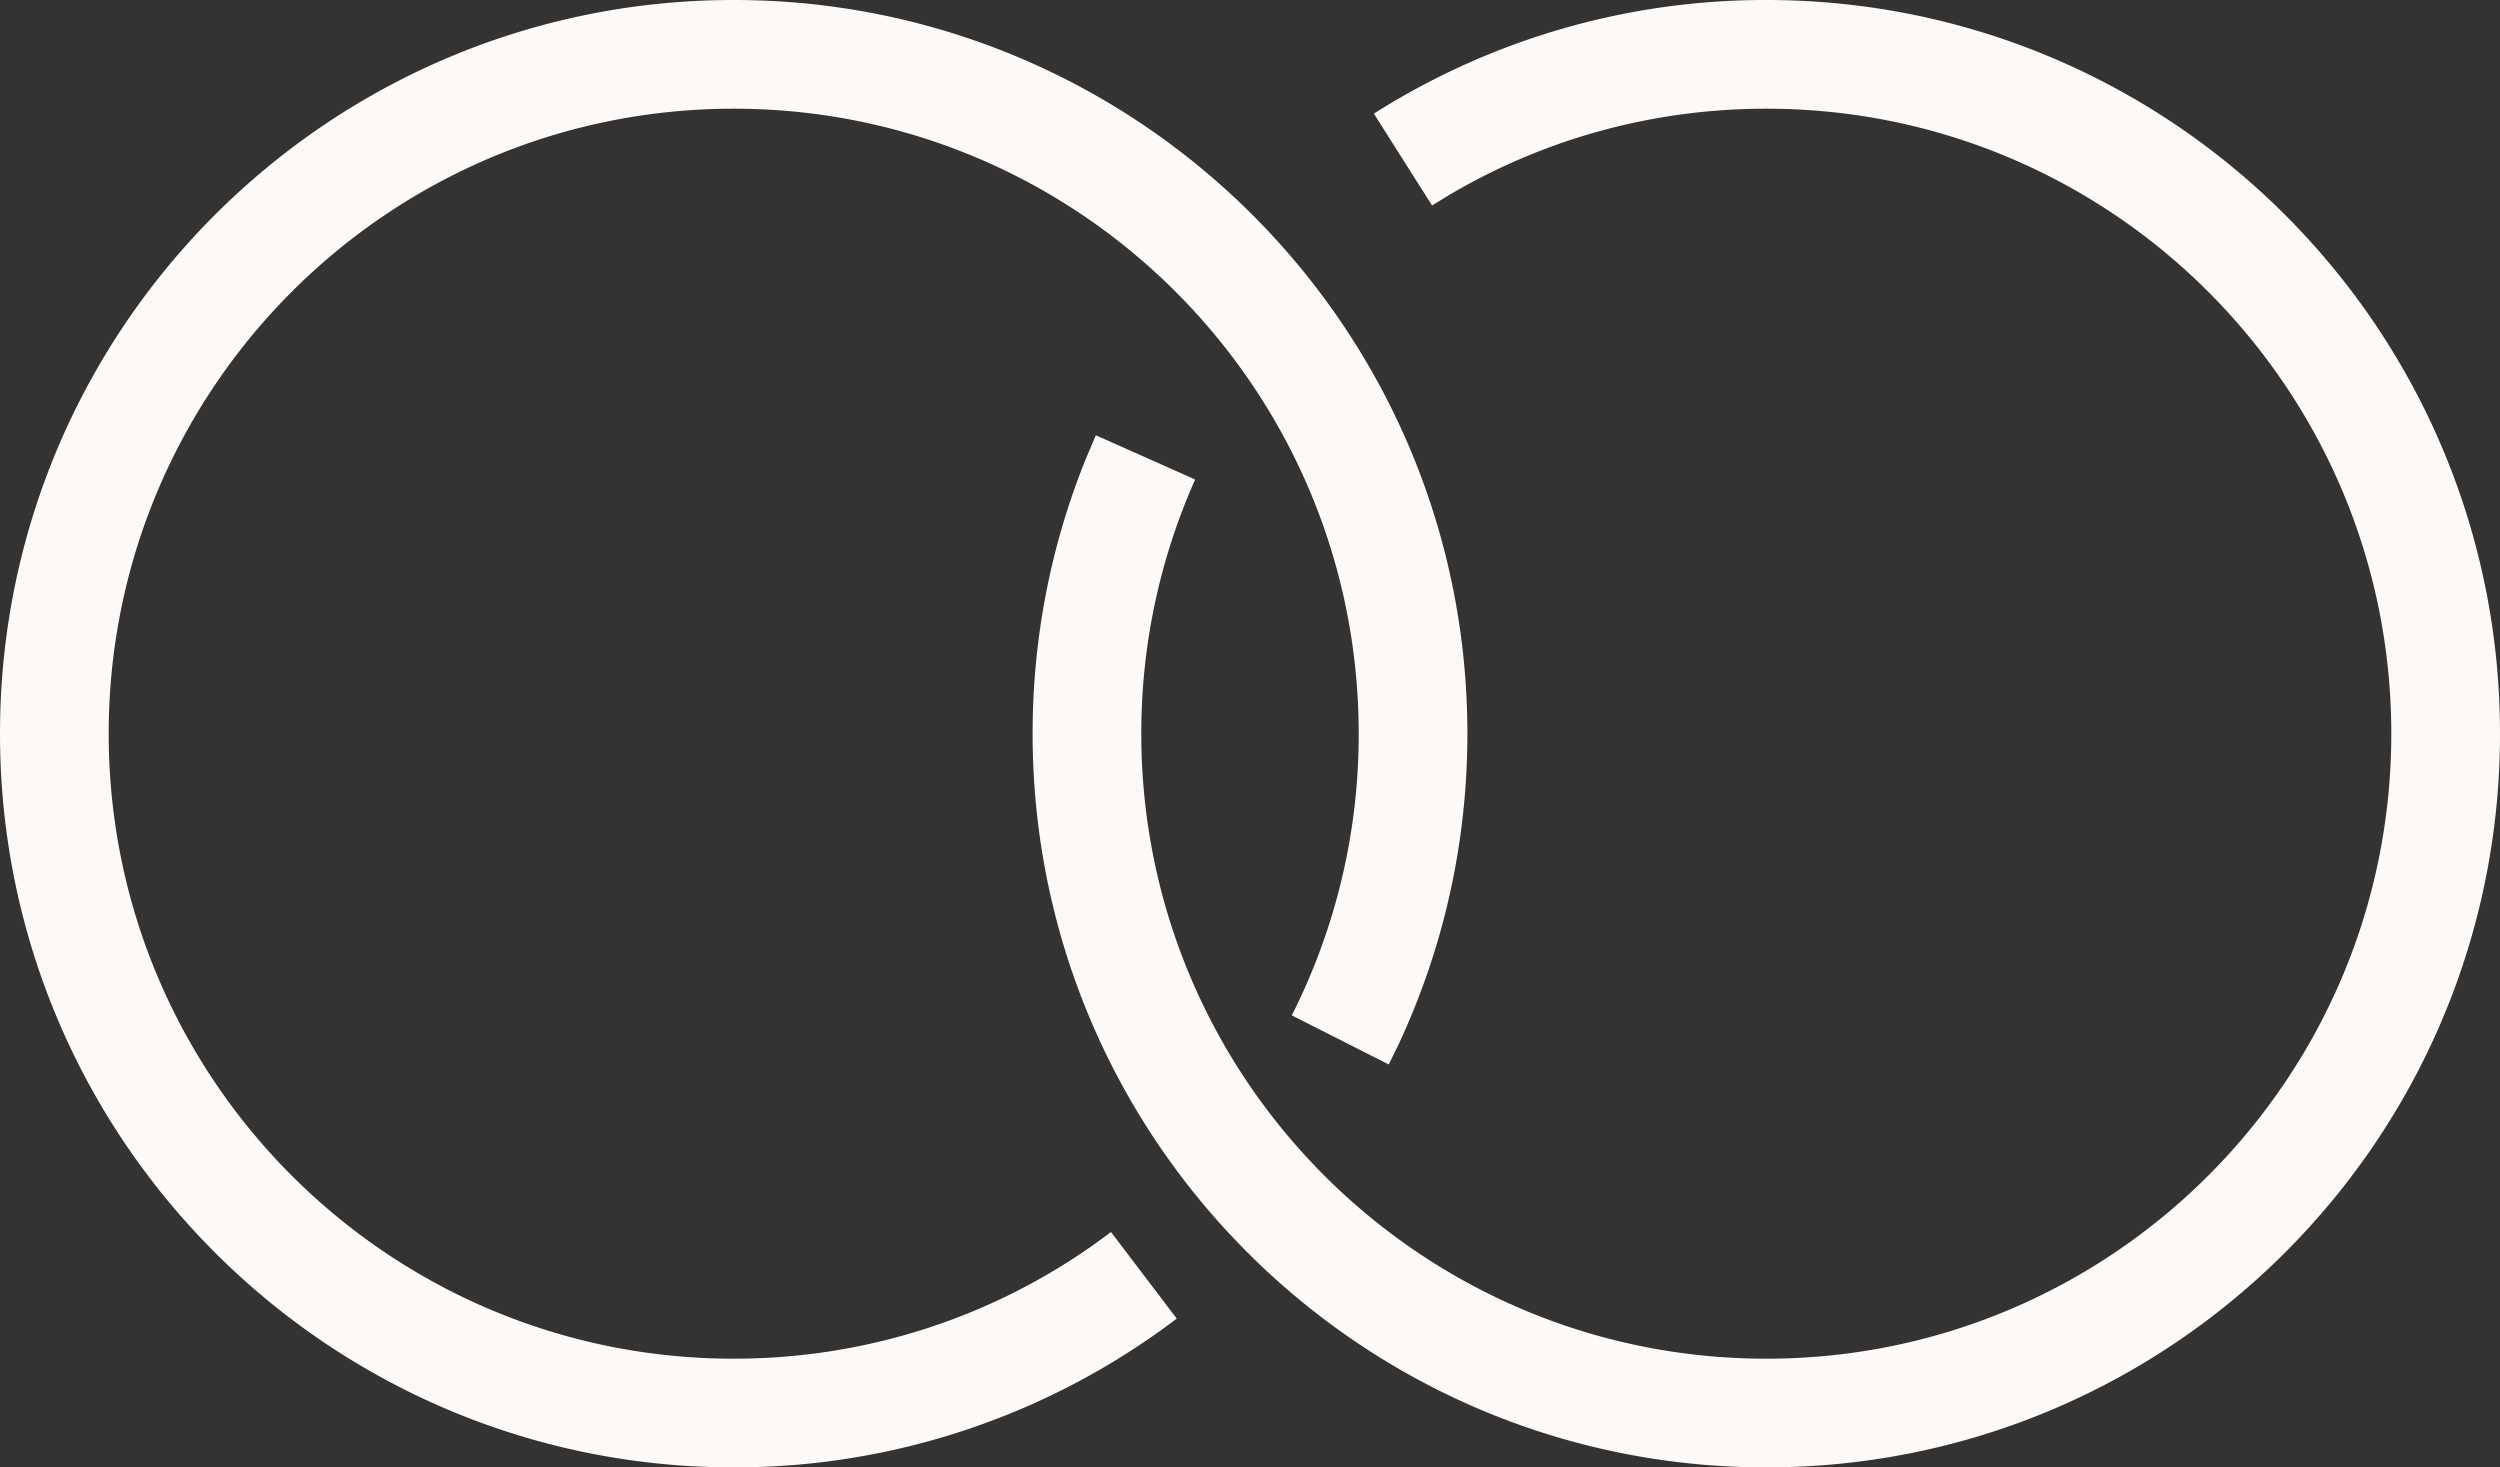 <svg width="46" height="27" xmlns="http://www.w3.org/2000/svg"><rect width="100%" height="100%" fill="#333333" stroke="none"/><g fill="#FDF9F7"><path d="M13.5 0C20.956 0 27 6.044 27 13.5c0 2-.436 3.938-1.263 5.71l-.184.376-1.784-.903A11.447 11.447 0 0025 13.5C25 7.149 19.851 2 13.5 2S2 7.149 2 13.5 7.149 25 13.5 25c2.416 0 4.717-.746 6.642-2.11l.3-.221 1.21 1.593A13.443 13.443 0 0113.5 27C6.044 27 0 20.956 0 13.5S6.044 0 13.5 0z"/><path d="M32.5 0C39.956 0 46 6.044 46 13.5S39.956 27 32.5 27 19 20.956 19 13.5c0-1.769.34-3.491.994-5.093l.17-.398 1.827.814A11.455 11.455 0 0021 13.5C21 19.851 26.149 25 32.5 25S44 19.851 44 13.5 38.851 2 32.5 2c-2.08 0-4.076.552-5.825 1.582l-.325.199-1.071-1.69A13.44 13.44 0 0132.5 0z"/></g></svg>